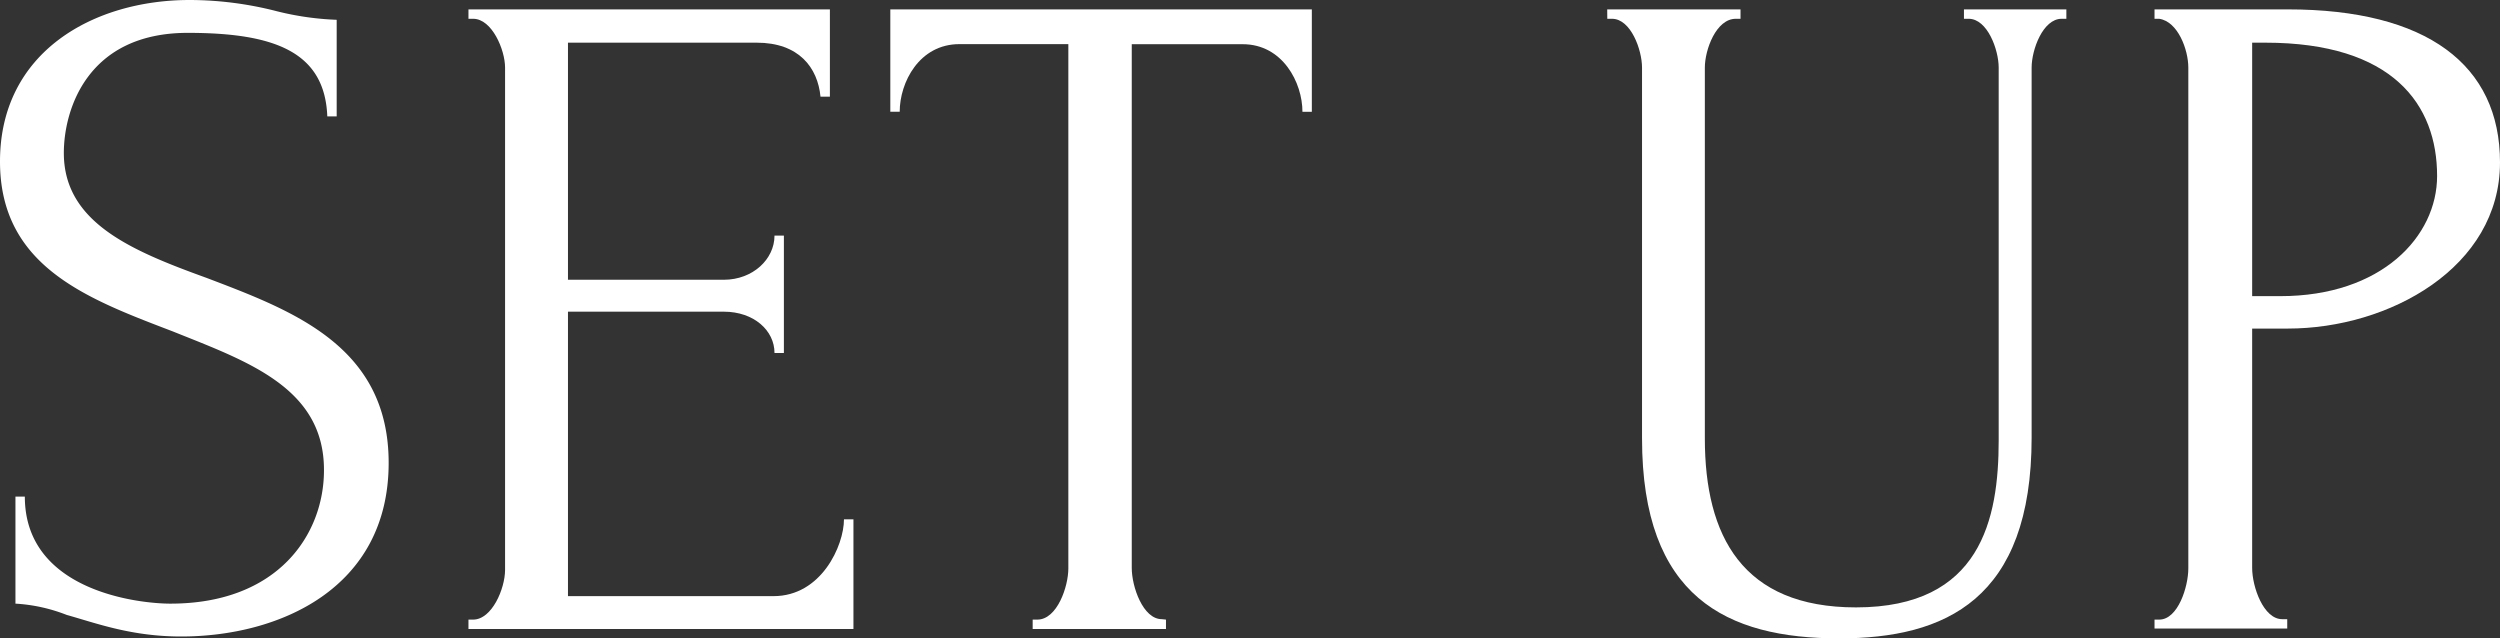 <svg xmlns="http://www.w3.org/2000/svg" viewBox="0 0 292.93 74.8"><rect x="0" y="0" width="292.93" height="74.8" fill="#333333" stroke="none"/><path d="M21.23,74.58c-5.83,0-9.9-1.54-13.42-2.53a19.43,19.43,0,0,0-6-1.32V58.19h1.1c0,11.11,13.42,12.54,17.05,12.54,12.65,0,18-8.14,18-15.62C38,45.43,29,42.35,20.24,38.83,10.23,35,0,31.24,0,18.92,0,6.05,11,0,22.22,0A41.2,41.2,0,0,1,32.45,1.32a33.82,33.82,0,0,0,7,1V13.64h-1.1C38.06,6.05,32.12,3.85,22,3.85c-11.77,0-14.52,9-14.52,14.08,0,8.14,7.92,11.44,16.72,14.63,10.12,3.85,21.34,8,21.34,21.67C45.54,69,32.67,74.58,21.23,74.58Z" style="fill:#fff"/><path d="M54.89,72.6h.55c2.2,0,3.74-3.63,3.74-5.83V7.92c0-2.09-1.54-5.72-3.74-5.72h-.55V1.1H97.24V11.33h-1.1C95.81,7.92,93.61,5,88.66,5H66.55V32.78H84.81c3.41,0,5.94-2.42,5.94-5.17h1.1V41.36h-1.1c0-2.64-2.42-4.84-5.94-4.84H66.55V69.85H90.64c5.61,0,8.25-5.94,8.25-9H100V73.7H54.89Z" style="fill:#fff"/><path d="M136.62,72.6v1.1H121V72.6h.55c2.31,0,3.63-3.85,3.63-6V5.17H112.42c-4.73,0-7,4.51-7,7.92h-1.1V1.1h49.39v12h-1.1c0-3.41-2.31-7.92-7-7.92h-13V66.55c0,2.2,1.32,6,3.52,6Z" style="fill:#fff"/><path d="M188.32,1.1h15.62V2.2h-.55c-2.31,0-3.63,3.63-3.63,5.72V51.37c0,11.44,4.4,19.8,17.71,19.8,14.63,0,16.72-10.34,16.72-19.58V7.92c0-2.09-1.32-5.72-3.52-5.72h-.55V1.1h12V2.2h-.55c-2.2,0-3.52,3.63-3.52,5.72V51.26c0,19-10.12,23.54-22.55,23.54-13.2,0-23.1-4.84-23.1-23.43V7.92c0-2.09-1.32-5.72-3.52-5.72h-.55Z" style="fill:#fff"/><path d="M252.45,1.1h15.62c16.28,0,24.86,6.49,24.86,17.93,0,12.32-13,19.47-24.86,19.47h-4.18V66.55c0,2.2,1.32,6,3.52,6H268v1.1H252.45V72.6H253c2.2,0,3.41-3.85,3.41-6V7.92c0-2.09-1.21-5.39-3.41-5.72h-.55ZM263.89,5v29.7h3.3c11.88,0,18.37-7,18.37-14.08,0-8.36-5.17-15.62-20.13-15.62Z" style="fill:#fff"/></svg>
